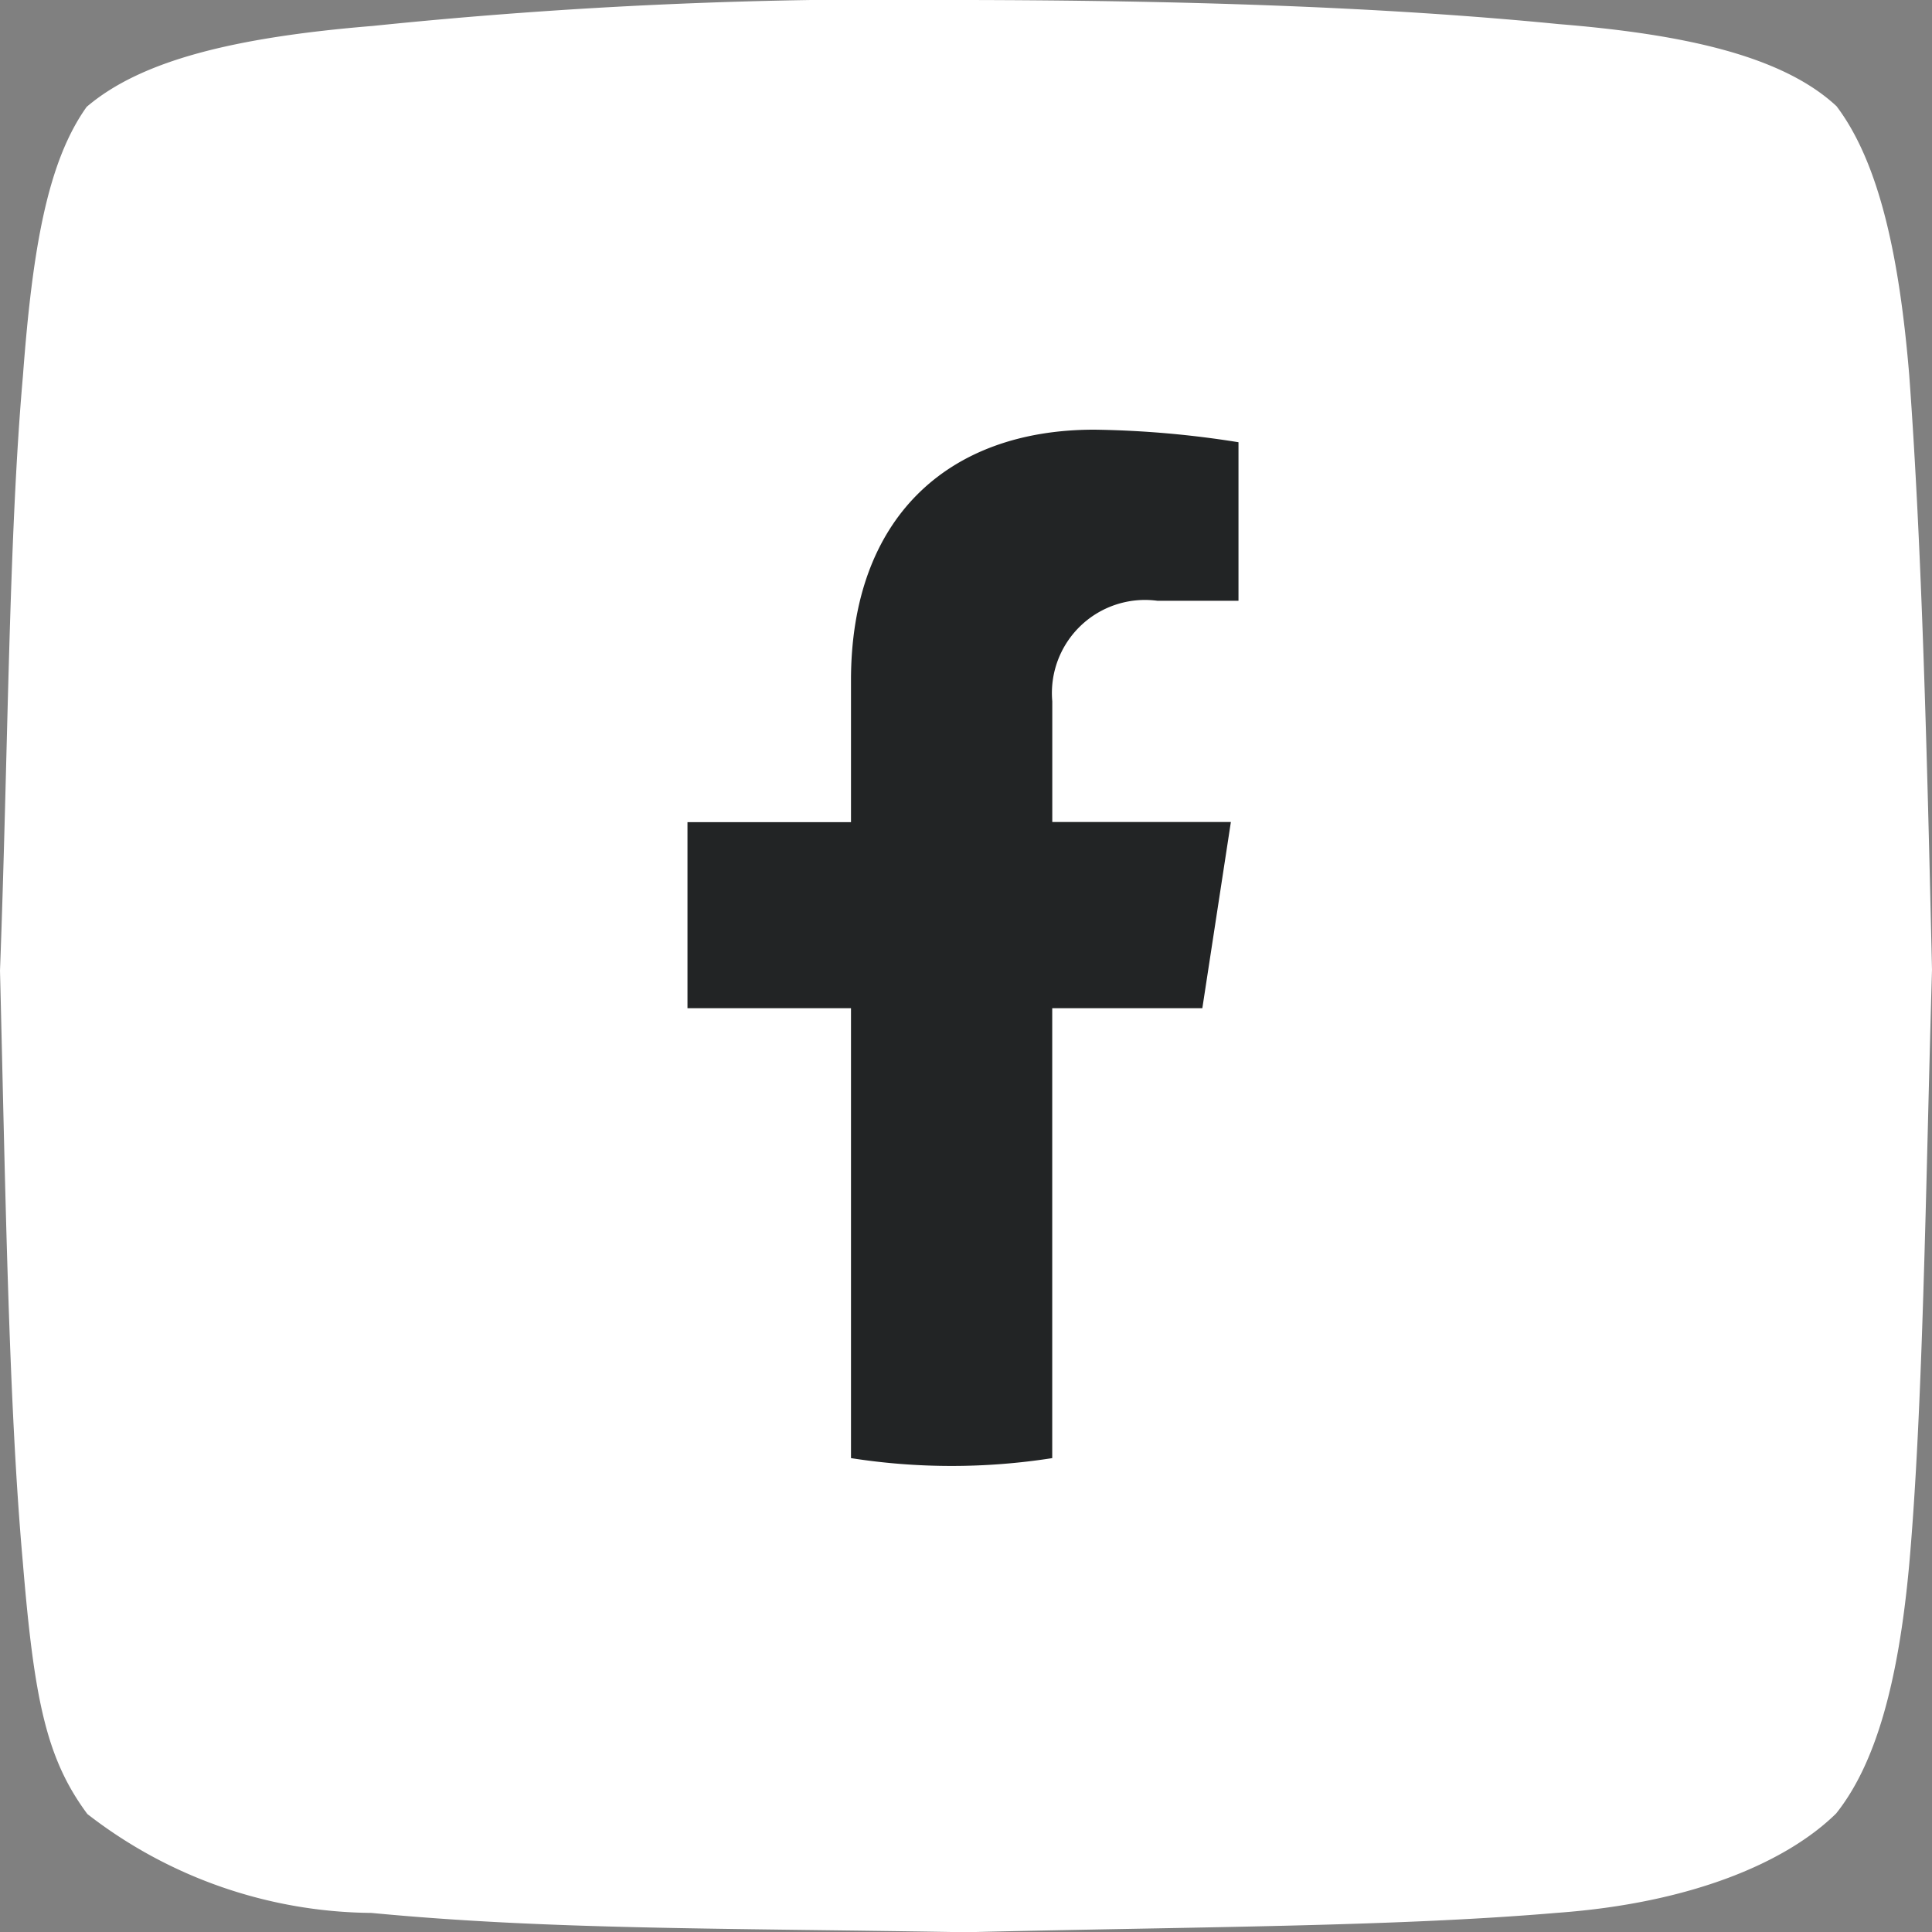 <svg id="Group_199" data-name="Group 199" xmlns="http://www.w3.org/2000/svg" width="39.074" height="39.081" viewBox="0 0 39.074 39.081">
  <rect x="0" y="0" width="39.074" height="39.081" fill="#808080" stroke="none"/>
  <g id="Group_196" data-name="Group 196" transform="translate(0 0)">
    <path id="Path_76" data-name="Path 76" d="M39.011,3.956c.88,1.163,1.277,3.091,1.472,5.435.258,3.5.362,7.7.461,12.032-.128,4.418-.181,8.874-.461,12.032-.221,2.425-.692,4.048-1.478,5.033-1,.983-2.917,1.813-5.65,2.01-3.325.284-7.427.281-11.953.392-5.031-.086-8.442-.049-12.022-.391a9.482,9.482,0,0,1-5.743-2C2.806,37.379,2.562,36.19,2.331,33.4c-.288-3.217-.352-7.577-.461-11.957.164-4.357.174-8.749.464-12.032.194-2.59.5-4.331,1.288-5.438,1.1-.94,2.985-1.408,5.793-1.638A101.626,101.626,0,0,1,21.4,1.811c4.258.007,8.346.128,11.992.487,2.46.2,4.5.62,5.617,1.657Z" transform="translate(-1.87 -1.811)" fill="#fff" fill-rule="evenodd"/>
  </g>
  <path id="_5296500_fb_social_media_facebook_facebook_logo_social_network_icon" data-name="5296500_fb_social media_facebook_facebook logo_social network_icon" d="M130.335,11.7l.577-3.765H127.3V5.494a1.883,1.883,0,0,1,2.123-2.034h1.643V.254A20.03,20.03,0,0,0,128.149,0c-2.975,0-4.92,1.8-4.92,5.068v2.87h-3.307V11.7h3.307v9.1a13.167,13.167,0,0,0,4.07,0V11.7Z" transform="translate(-106.018 8.69)" fill="#222425"/>
</svg>
